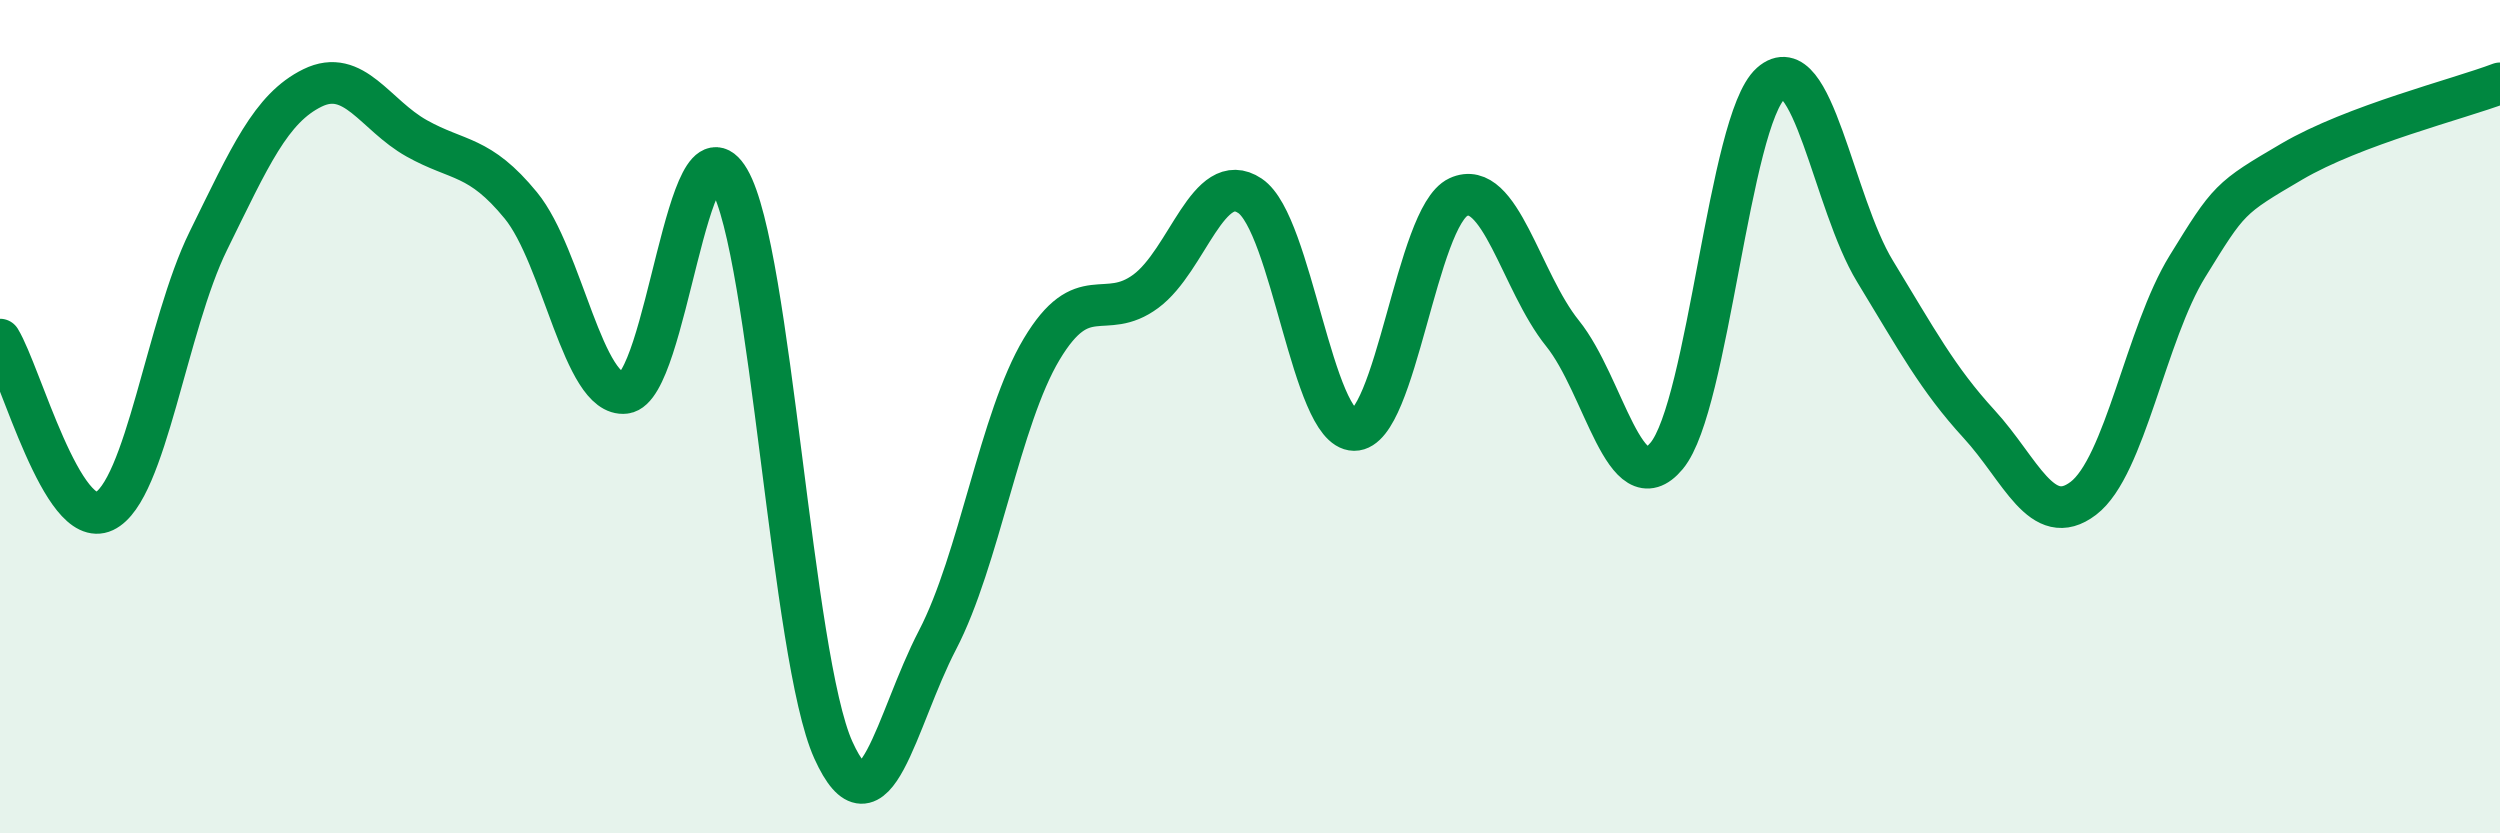 
    <svg width="60" height="20" viewBox="0 0 60 20" xmlns="http://www.w3.org/2000/svg">
      <path
        d="M 0,8.15 C 0.5,8.97 1.5,12.74 2.5,12.27 C 3.5,11.8 4,7.81 5,5.78 C 6,3.75 6.5,2.6 7.5,2.11 C 8.5,1.62 9,2.76 10,3.32 C 11,3.88 11.5,3.71 12.5,4.93 C 13.5,6.15 14,9.55 15,9.43 C 16,9.31 16.5,2.6 17.5,4.31 C 18.5,6.02 19,15.79 20,18 C 21,20.21 21.5,17.28 22.5,15.36 C 23.5,13.44 24,10.05 25,8.38 C 26,6.71 26.5,7.73 27.5,6.99 C 28.5,6.25 29,4.03 30,4.7 C 31,5.37 31.5,10.31 32.5,10.32 C 33.5,10.33 34,5.19 35,4.73 C 36,4.27 36.5,6.76 37.5,8 C 38.5,9.24 39,12.14 40,10.94 C 41,9.74 41.5,2.89 42.5,2 C 43.5,1.11 44,4.87 45,6.51 C 46,8.15 46.5,9.09 47.5,10.18 C 48.5,11.27 49,12.72 50,11.96 C 51,11.2 51.5,8.01 52.5,6.39 C 53.5,4.77 53.5,4.76 55,3.88 C 56.5,3 59,2.38 60,2L60 20L0 20Z"
        fill="#008740"
        opacity="0.1"
        stroke-linecap="round"
        stroke-linejoin="round"
      />
      <path
        d="M 0,8.15 C 0.5,8.97 1.5,12.74 2.5,12.27 C 3.5,11.8 4,7.81 5,5.78 C 6,3.75 6.5,2.6 7.5,2.11 C 8.5,1.62 9,2.76 10,3.32 C 11,3.88 11.5,3.71 12.5,4.93 C 13.5,6.15 14,9.55 15,9.43 C 16,9.31 16.5,2.6 17.5,4.31 C 18.5,6.02 19,15.79 20,18 C 21,20.21 21.5,17.28 22.5,15.36 C 23.5,13.44 24,10.05 25,8.38 C 26,6.71 26.5,7.73 27.5,6.99 C 28.5,6.25 29,4.03 30,4.7 C 31,5.37 31.5,10.31 32.5,10.32 C 33.5,10.33 34,5.19 35,4.73 C 36,4.27 36.5,6.76 37.5,8 C 38.5,9.24 39,12.14 40,10.94 C 41,9.74 41.5,2.89 42.5,2 C 43.5,1.11 44,4.87 45,6.51 C 46,8.15 46.5,9.09 47.5,10.18 C 48.5,11.27 49,12.72 50,11.96 C 51,11.2 51.5,8.01 52.5,6.39 C 53.5,4.77 53.5,4.76 55,3.88 C 56.5,3 59,2.38 60,2"
        stroke="#008740"
        stroke-width="1"
        fill="none"
        stroke-linecap="round"
        stroke-linejoin="round"
      />
    </svg>
  